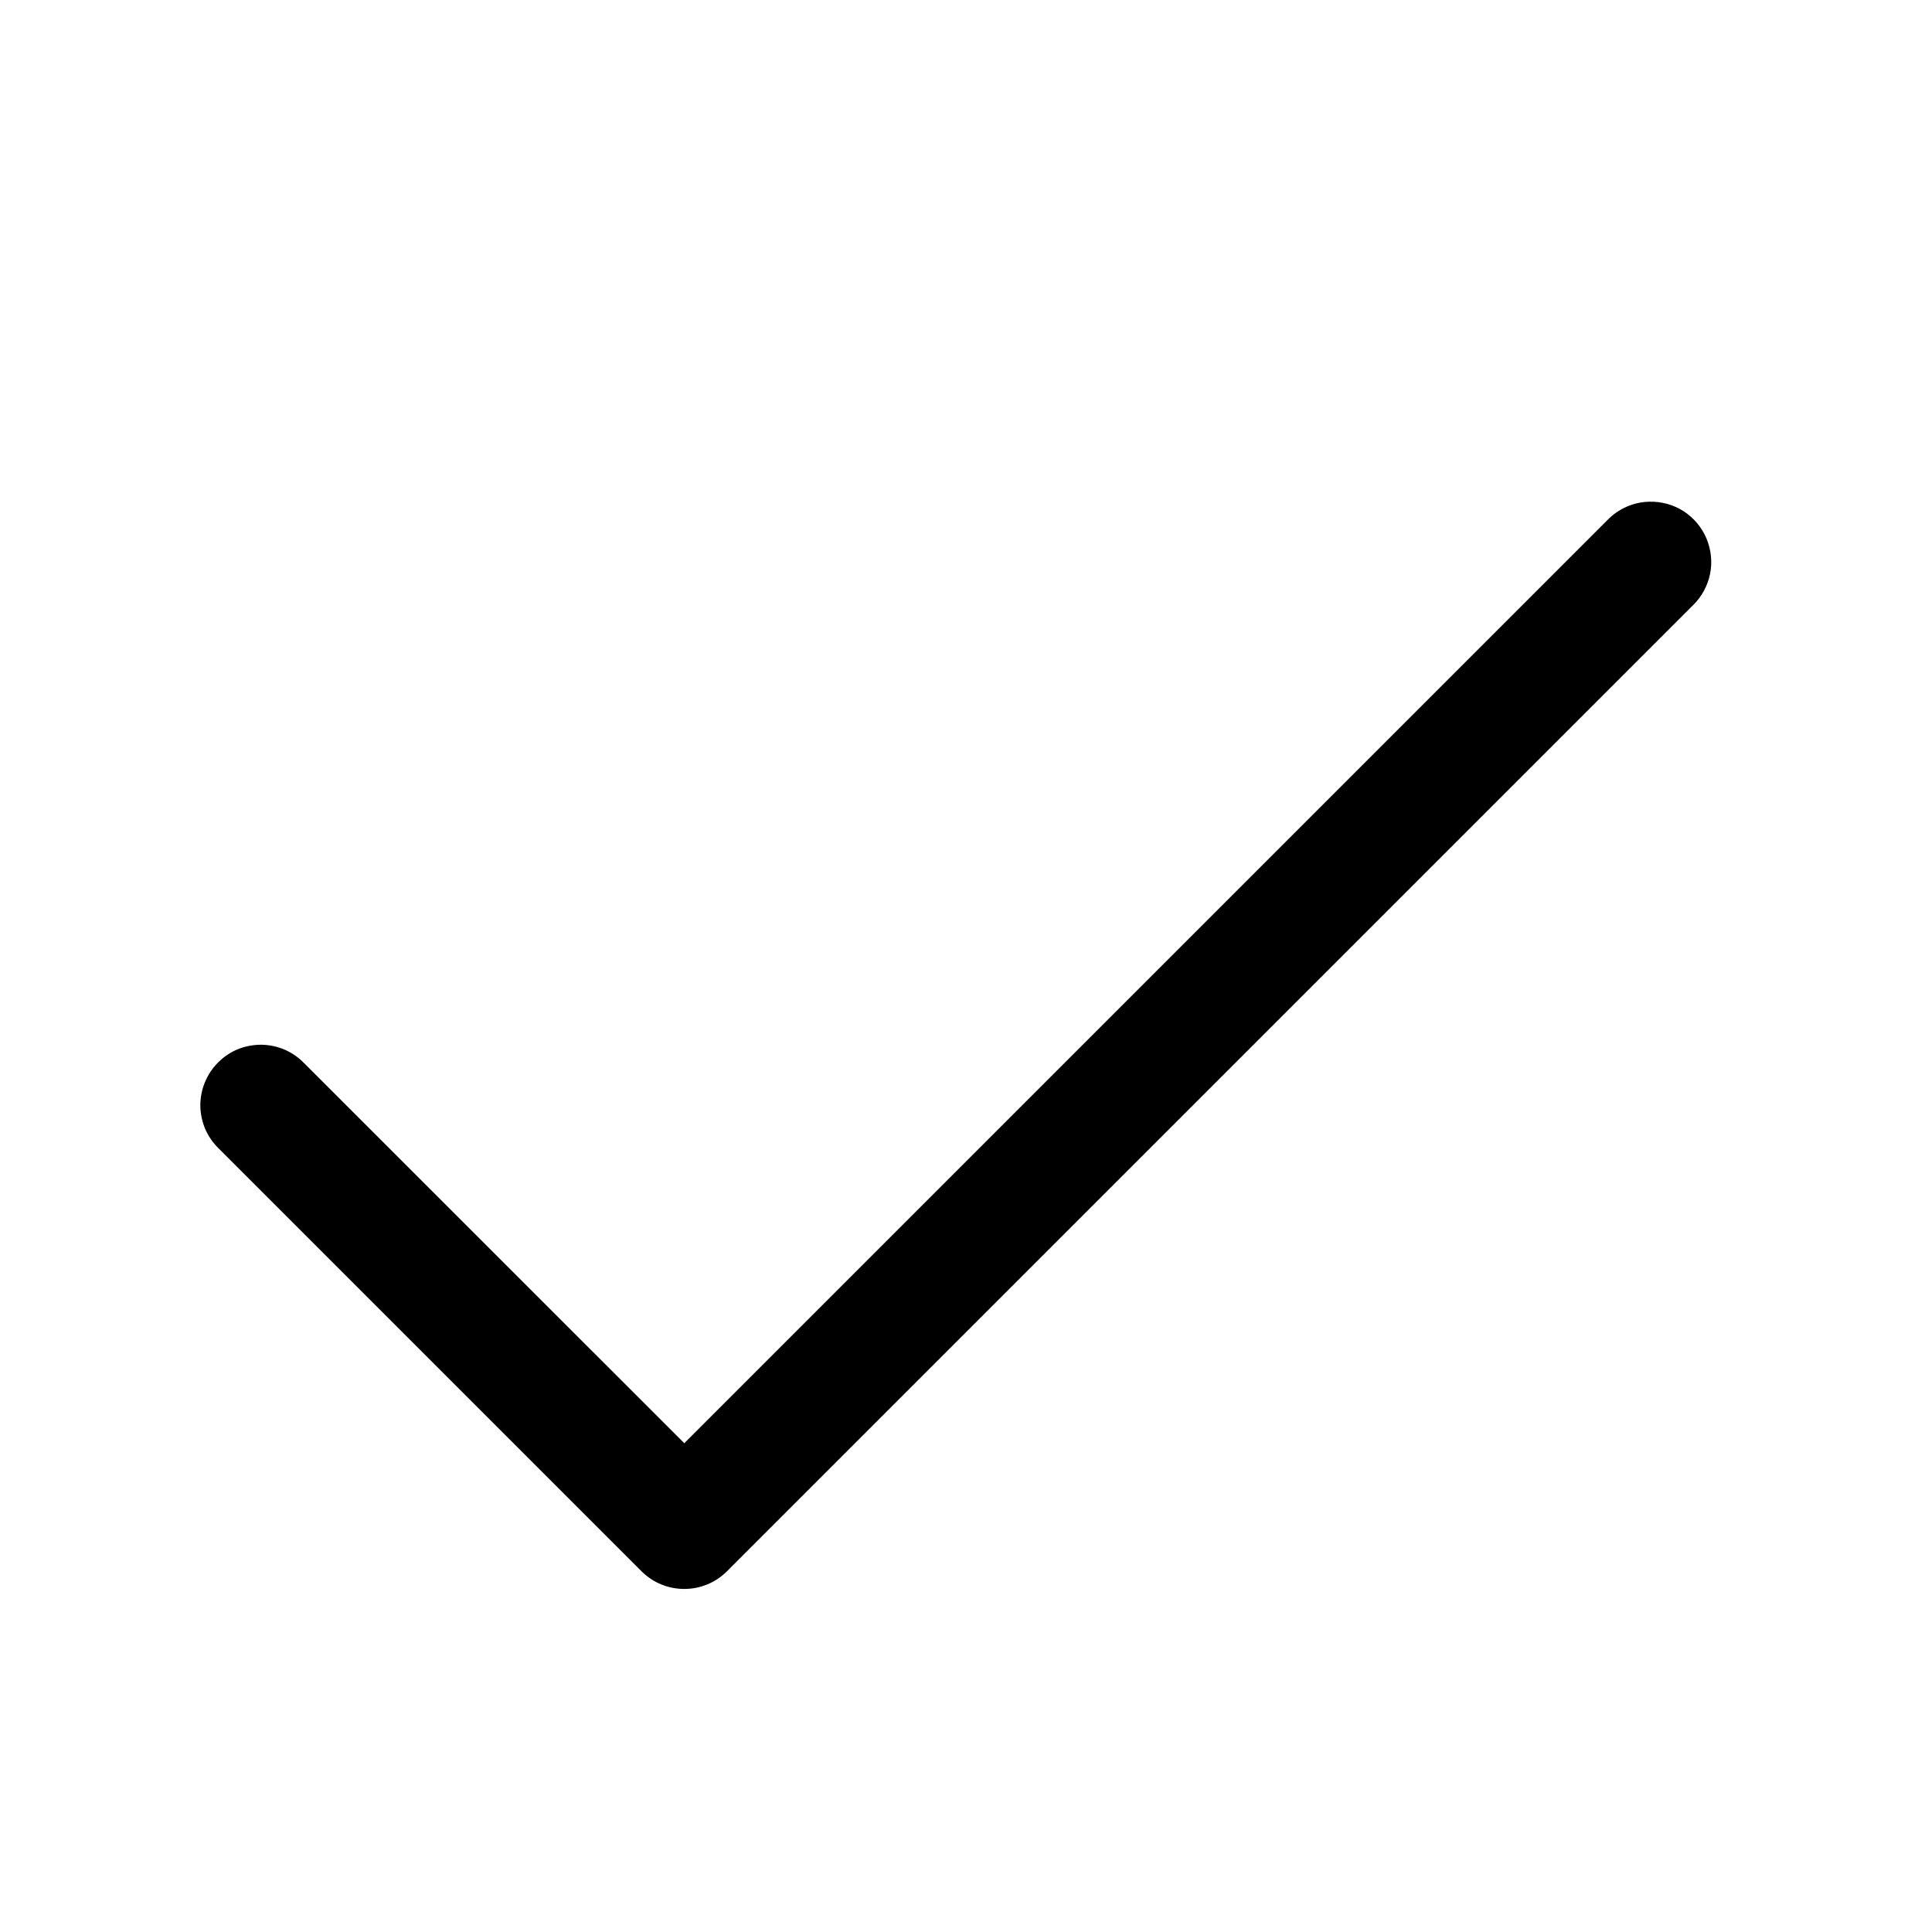 <svg width="16" height="16" viewBox="0 0 16 16" fill="none" xmlns="http://www.w3.org/2000/svg">
<path d="M13.657 4.155C13.527 4.158 13.404 4.213 13.313 4.306L5.667 11.952L2.52 8.806C2.474 8.758 2.419 8.72 2.358 8.693C2.297 8.667 2.231 8.653 2.165 8.652C2.098 8.652 2.032 8.664 1.97 8.689C1.909 8.714 1.853 8.752 1.806 8.799C1.759 8.846 1.722 8.902 1.697 8.963C1.671 9.025 1.659 9.091 1.659 9.157C1.66 9.224 1.674 9.29 1.7 9.351C1.727 9.412 1.765 9.467 1.813 9.513L5.313 13.013C5.407 13.107 5.534 13.159 5.667 13.159C5.799 13.159 5.926 13.107 6.02 13.013L14.02 5.013C14.092 4.943 14.142 4.852 14.162 4.753C14.182 4.655 14.171 4.552 14.132 4.459C14.093 4.367 14.027 4.288 13.942 4.233C13.857 4.179 13.758 4.152 13.657 4.155Z" fill="black"/>
</svg>
